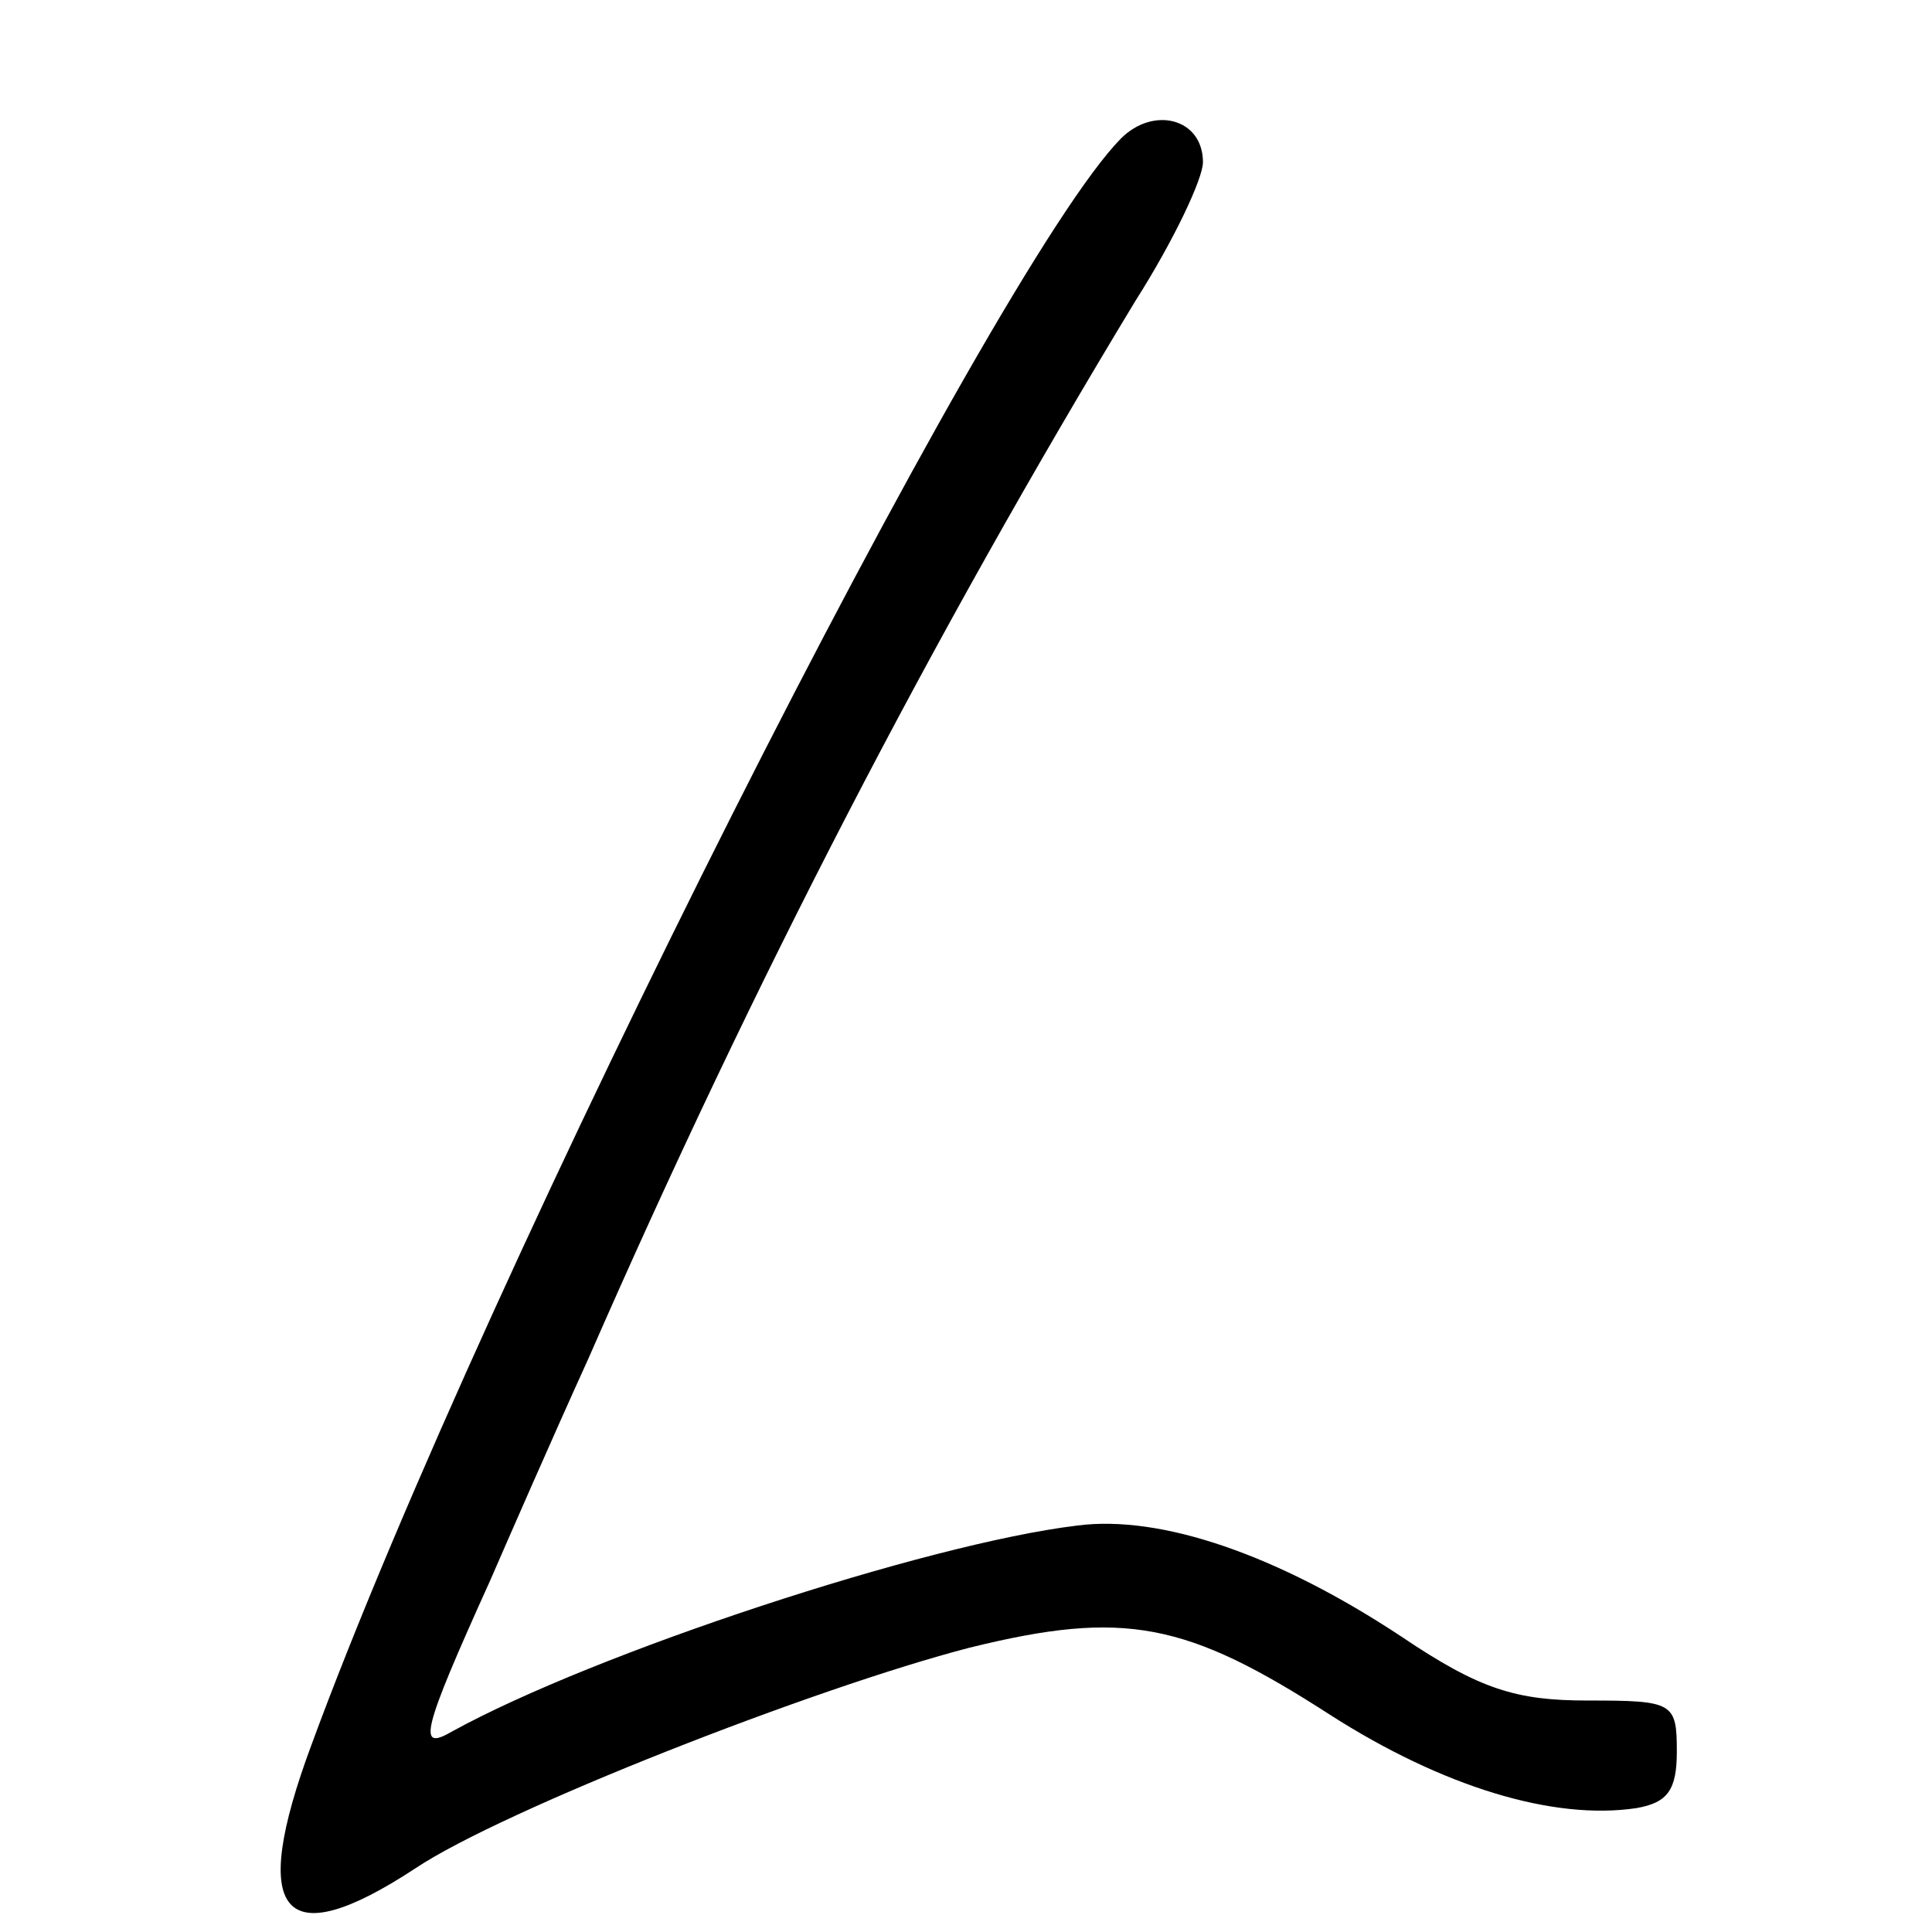 <?xml version="1.0" standalone="no"?>
<!DOCTYPE svg PUBLIC "-//W3C//DTD SVG 20010904//EN"
 "http://www.w3.org/TR/2001/REC-SVG-20010904/DTD/svg10.dtd">
<svg version="1.0" xmlns="http://www.w3.org/2000/svg"
 width="106pt" height="106pt" viewBox="0 0 106 106"
 preserveAspectRatio="xMidYMid meet">
<g transform="translate(0,106) scale(0.1,-0.1)"
fill="#000000" stroke="none">
<path d="M615 984 c-71 -72 -348 -620 -444 -881 -35 -94 -16 -116 57 -68 48
32 219 99 304 121 85 21 119 14 198 -37 61 -39 122 -58 168 -51 17 3 22 10 22
31 0 27 -2 28 -49 28 -39 0 -59 6 -102 35 -68 45 -132 67 -178 61 -83 -10
-265 -70 -343 -113 -19 -11 -17 -1 21 83 10 23 34 78 54 122 91 208 188 395
300 580 21 33 37 67 37 76 0 24 -27 31 -45 13z"/>
</g>
</svg>
